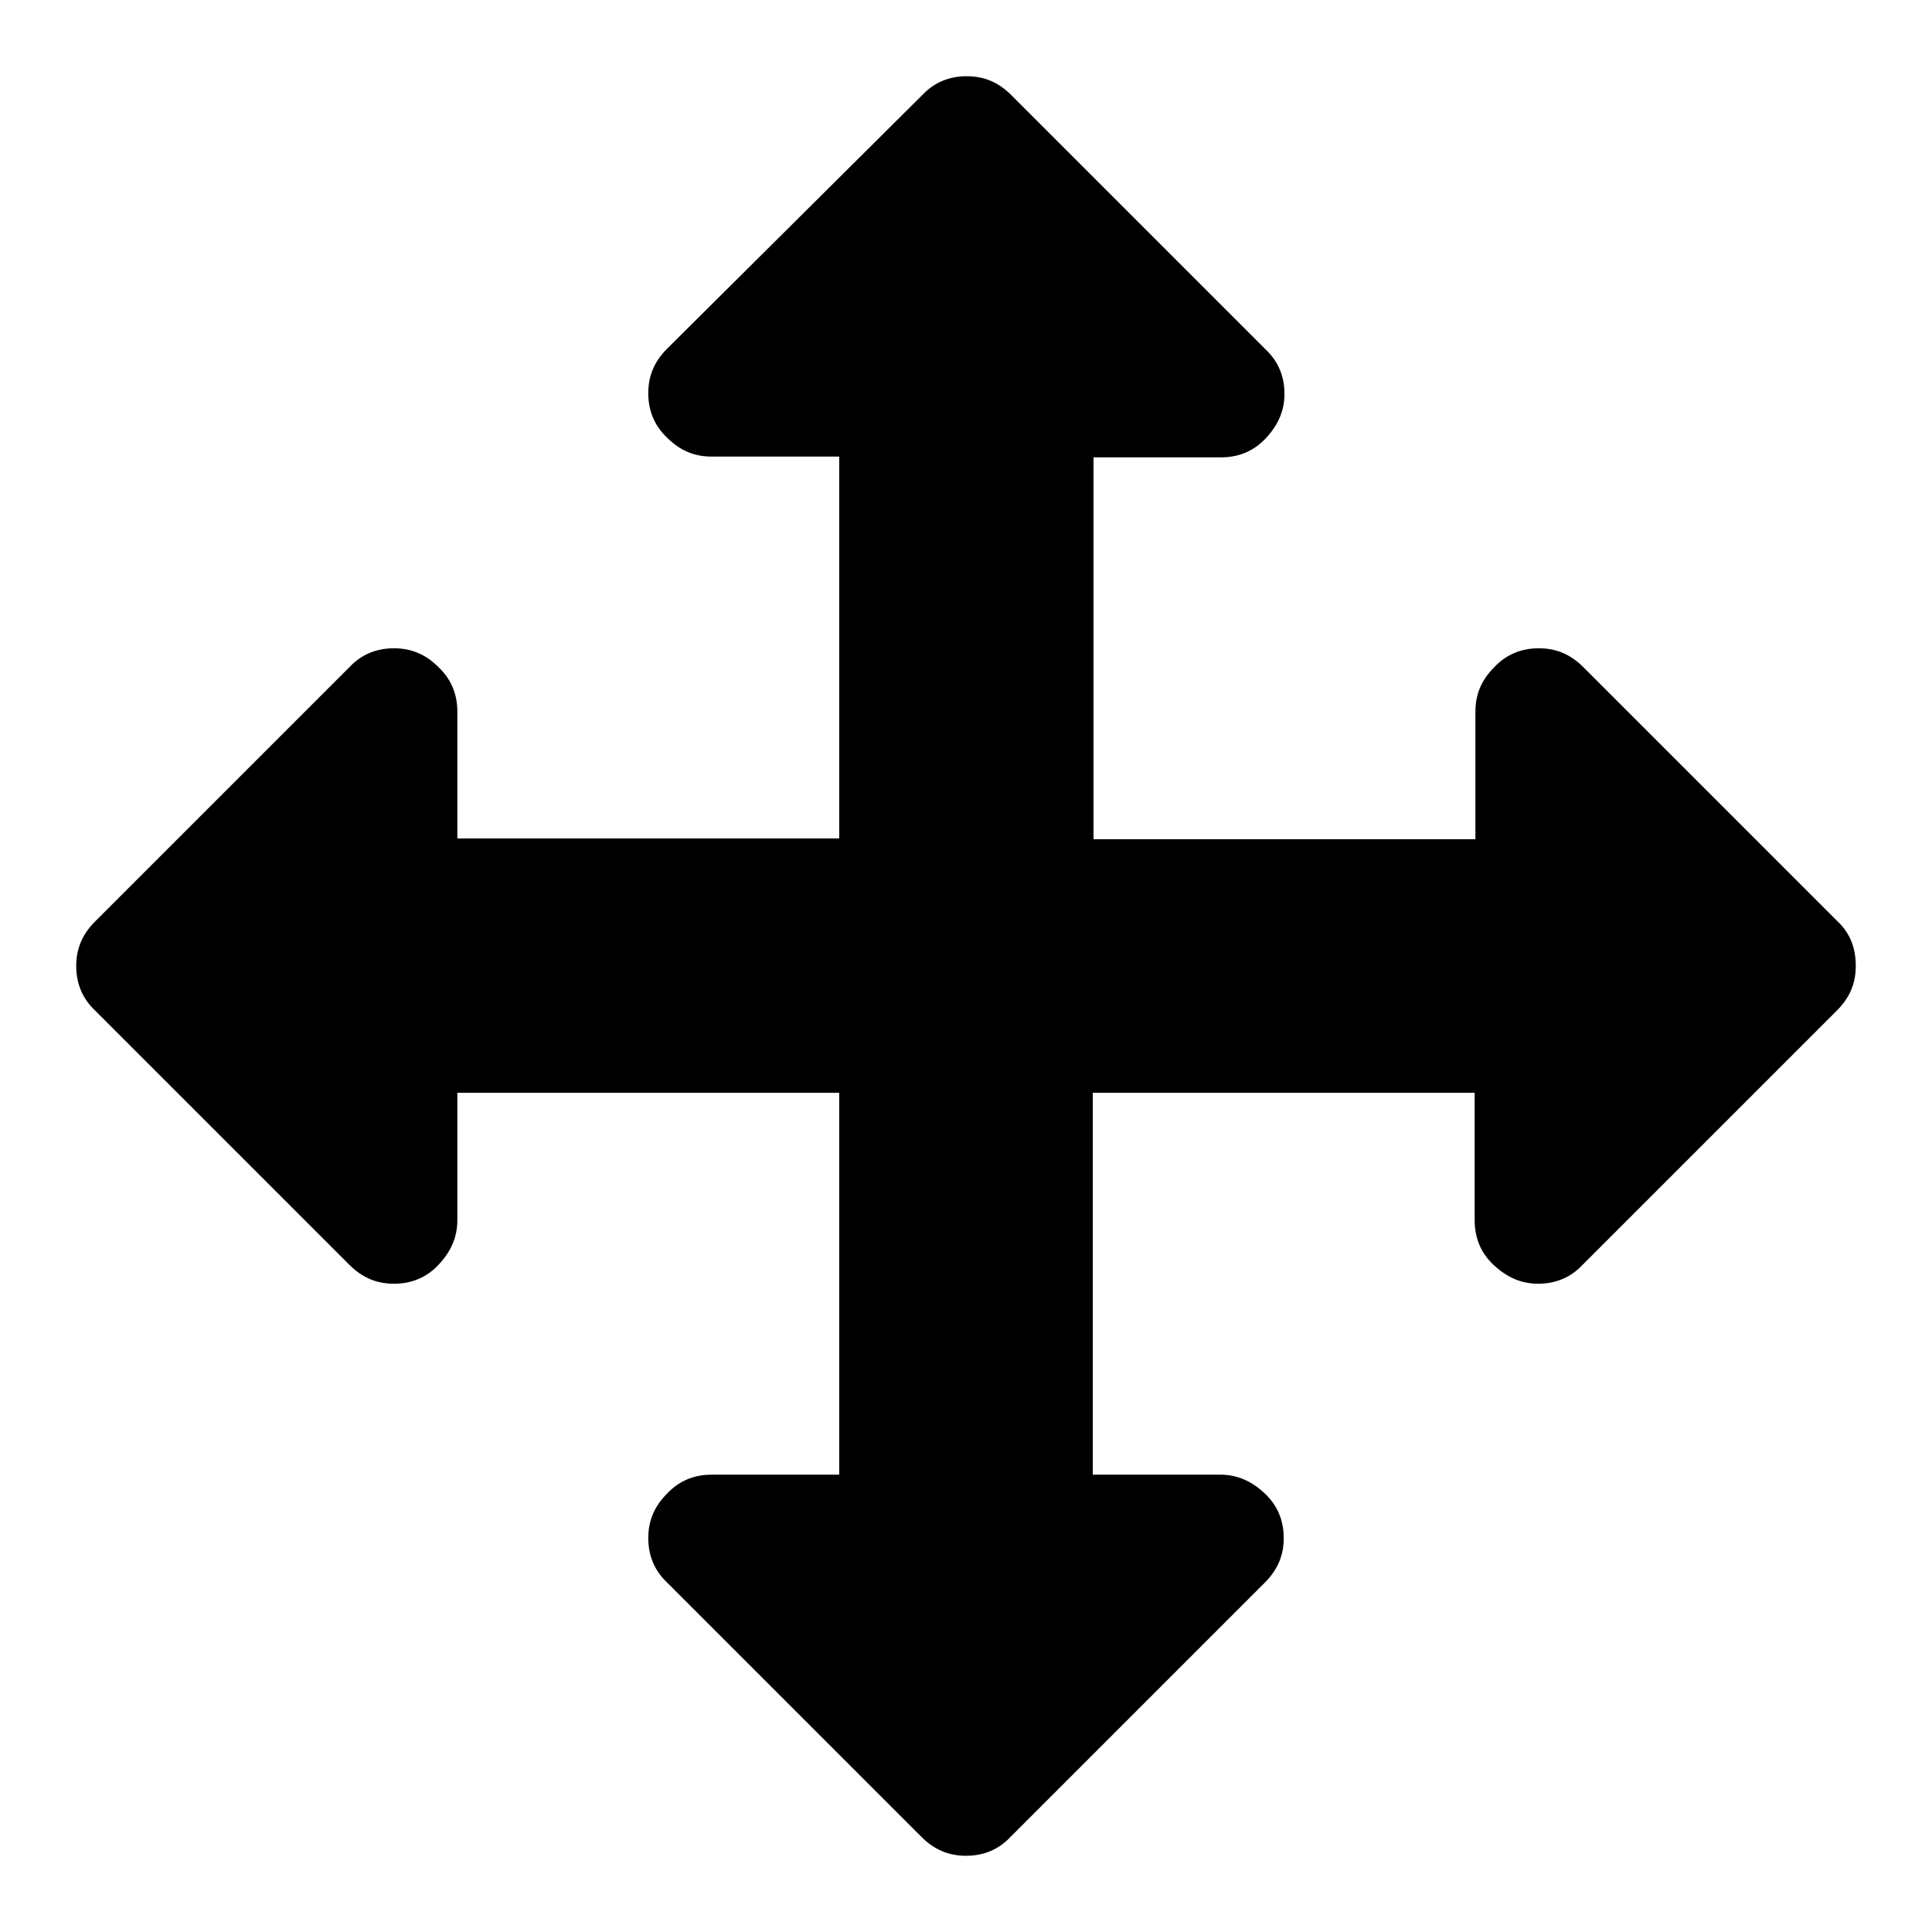 <?xml version="1.0" encoding="utf-8"?>
<!-- Svg Vector Icons : http://www.onlinewebfonts.com/icon -->
<!DOCTYPE svg PUBLIC "-//W3C//DTD SVG 1.1//EN" "http://www.w3.org/Graphics/SVG/1.1/DTD/svg11.dtd">
<svg version="1.1" xmlns="http://www.w3.org/2000/svg" xmlns:xlink="http://www.w3.org/1999/xlink" x="0px" y="0px" viewBox="0 0 256 256" enable-background="new 0 0 256 256" xml:space="preserve">
<g><g><g><path fill="#000000" d="M243.5,122.1l-33.7-33.7c-1.7-1.7-3.6-2.5-5.9-2.5s-4.3,0.8-5.9,2.5c-1.7,1.7-2.5,3.6-2.5,5.9v16.9h-50.6V60.6h16.9c2.3,0,4.3-0.8,5.9-2.5s2.5-3.6,2.5-5.9c0-2.3-0.8-4.3-2.5-5.9l-33.7-33.7c-1.7-1.7-3.6-2.5-5.9-2.5s-4.3,0.8-5.9,2.5L88.4,46.2c-1.7,1.7-2.5,3.6-2.5,5.9c0,2.3,0.8,4.3,2.5,5.9c1.7,1.7,3.6,2.5,5.9,2.5h16.9v50.6H60.6V94.3c0-2.3-0.8-4.3-2.5-5.9c-1.7-1.7-3.6-2.5-5.9-2.5c-2.3,0-4.3,0.8-5.9,2.5l-33.7,33.7c-1.7,1.7-2.5,3.6-2.5,5.9s0.8,4.3,2.5,5.9l33.7,33.7c1.7,1.7,3.6,2.5,5.9,2.5c2.3,0,4.3-0.8,5.9-2.5s2.5-3.6,2.5-5.9v-16.9h50.6v50.6H94.3c-2.3,0-4.3,0.8-5.9,2.5c-1.7,1.7-2.5,3.6-2.5,5.9s0.8,4.3,2.5,5.9l33.7,33.7c1.7,1.7,3.6,2.5,5.9,2.5s4.3-0.8,5.9-2.5l33.7-33.7c1.7-1.7,2.5-3.6,2.5-5.9s-0.8-4.3-2.5-5.9s-3.6-2.5-5.9-2.5h-16.9v-50.6h50.6v16.9c0,2.3,0.8,4.3,2.5,5.9s3.6,2.5,5.9,2.5s4.3-0.8,5.9-2.5l33.7-33.7c1.7-1.7,2.5-3.6,2.5-5.9S245.2,123.7,243.5,122.1z"/></g><g></g><g></g><g></g><g></g><g></g><g></g><g></g><g></g><g></g><g></g><g></g><g></g><g></g><g></g><g></g></g></g>
</svg>
